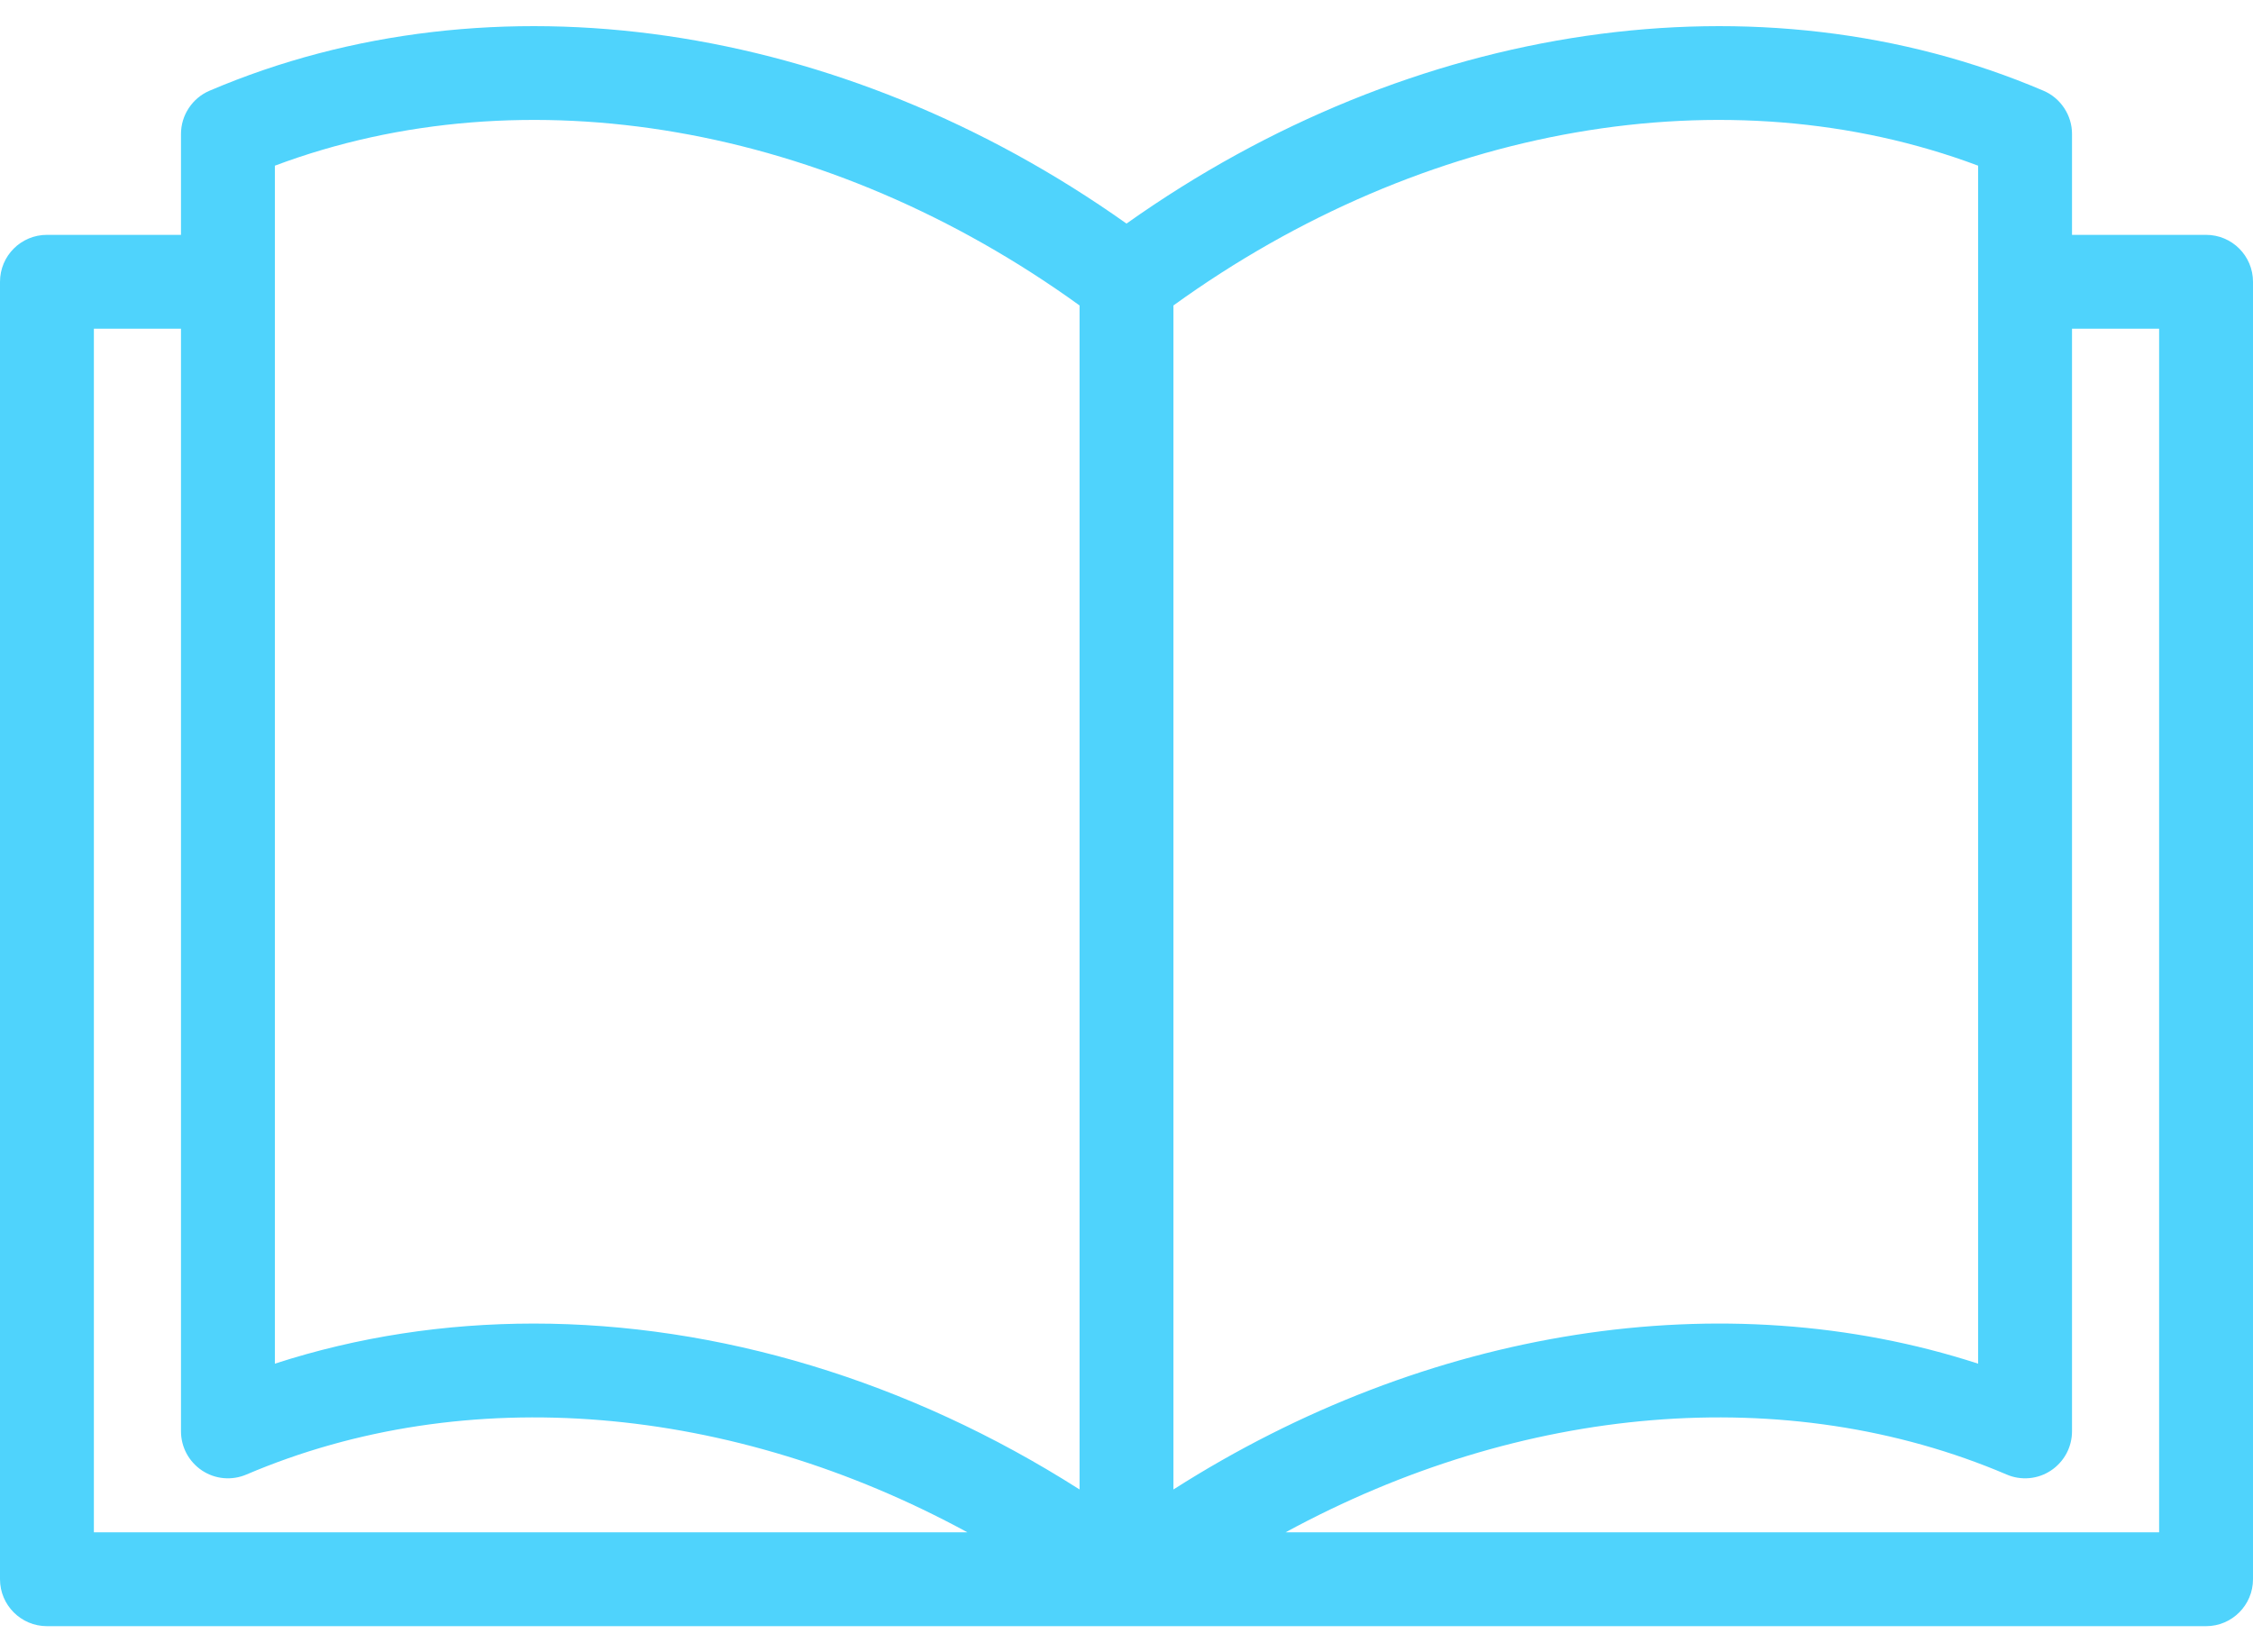 <svg width="30" height="22" viewBox="0 0 30 22" fill="none" xmlns="http://www.w3.org/2000/svg">
<path d="M29.375 3.127H27.59V1.783C27.59 1.661 27.554 1.541 27.486 1.439C27.419 1.337 27.323 1.256 27.21 1.208C23.44 -0.401 18.801 0.281 15 2.977C11.199 0.281 6.56 -0.401 2.79 1.208C2.677 1.256 2.581 1.337 2.514 1.439C2.446 1.541 2.41 1.661 2.41 1.783V3.127H0.625C0.28 3.127 0 3.406 0 3.752V21.027C0 21.372 0.28 21.652 0.625 21.652H29.375C29.72 21.652 30 21.372 30 21.027V3.752C30 3.406 29.72 3.127 29.375 3.127ZM1.25 20.402V4.377H2.41V19.058C2.41 19.162 2.436 19.264 2.485 19.355C2.534 19.445 2.605 19.523 2.691 19.58C2.777 19.637 2.876 19.672 2.979 19.681C3.082 19.69 3.185 19.674 3.281 19.633C6.208 18.384 9.743 18.696 12.881 20.402H1.25ZM14.375 19.832C12.094 18.378 9.556 17.623 7.107 17.623C5.925 17.623 4.763 17.799 3.66 18.157V3.759C3.66 3.756 3.661 3.754 3.661 3.752C3.661 3.749 3.66 3.747 3.66 3.744V2.206C6.994 0.956 11.036 1.655 14.375 4.067V19.832ZM15.625 4.067C18.964 1.655 23.006 0.956 26.34 2.206V3.744C26.34 3.747 26.339 3.749 26.339 3.752C26.339 3.754 26.34 3.756 26.34 3.759V18.157C22.953 17.057 19.007 17.676 15.625 19.832V4.067ZM28.75 20.402H17.119C20.256 18.696 23.792 18.384 26.72 19.633C26.814 19.674 26.918 19.69 27.021 19.681C27.124 19.672 27.223 19.637 27.309 19.58C27.395 19.523 27.466 19.445 27.515 19.355C27.564 19.264 27.59 19.162 27.59 19.058V4.377H28.75V20.402Z" fill="#4FD3FC"/>
</svg>

